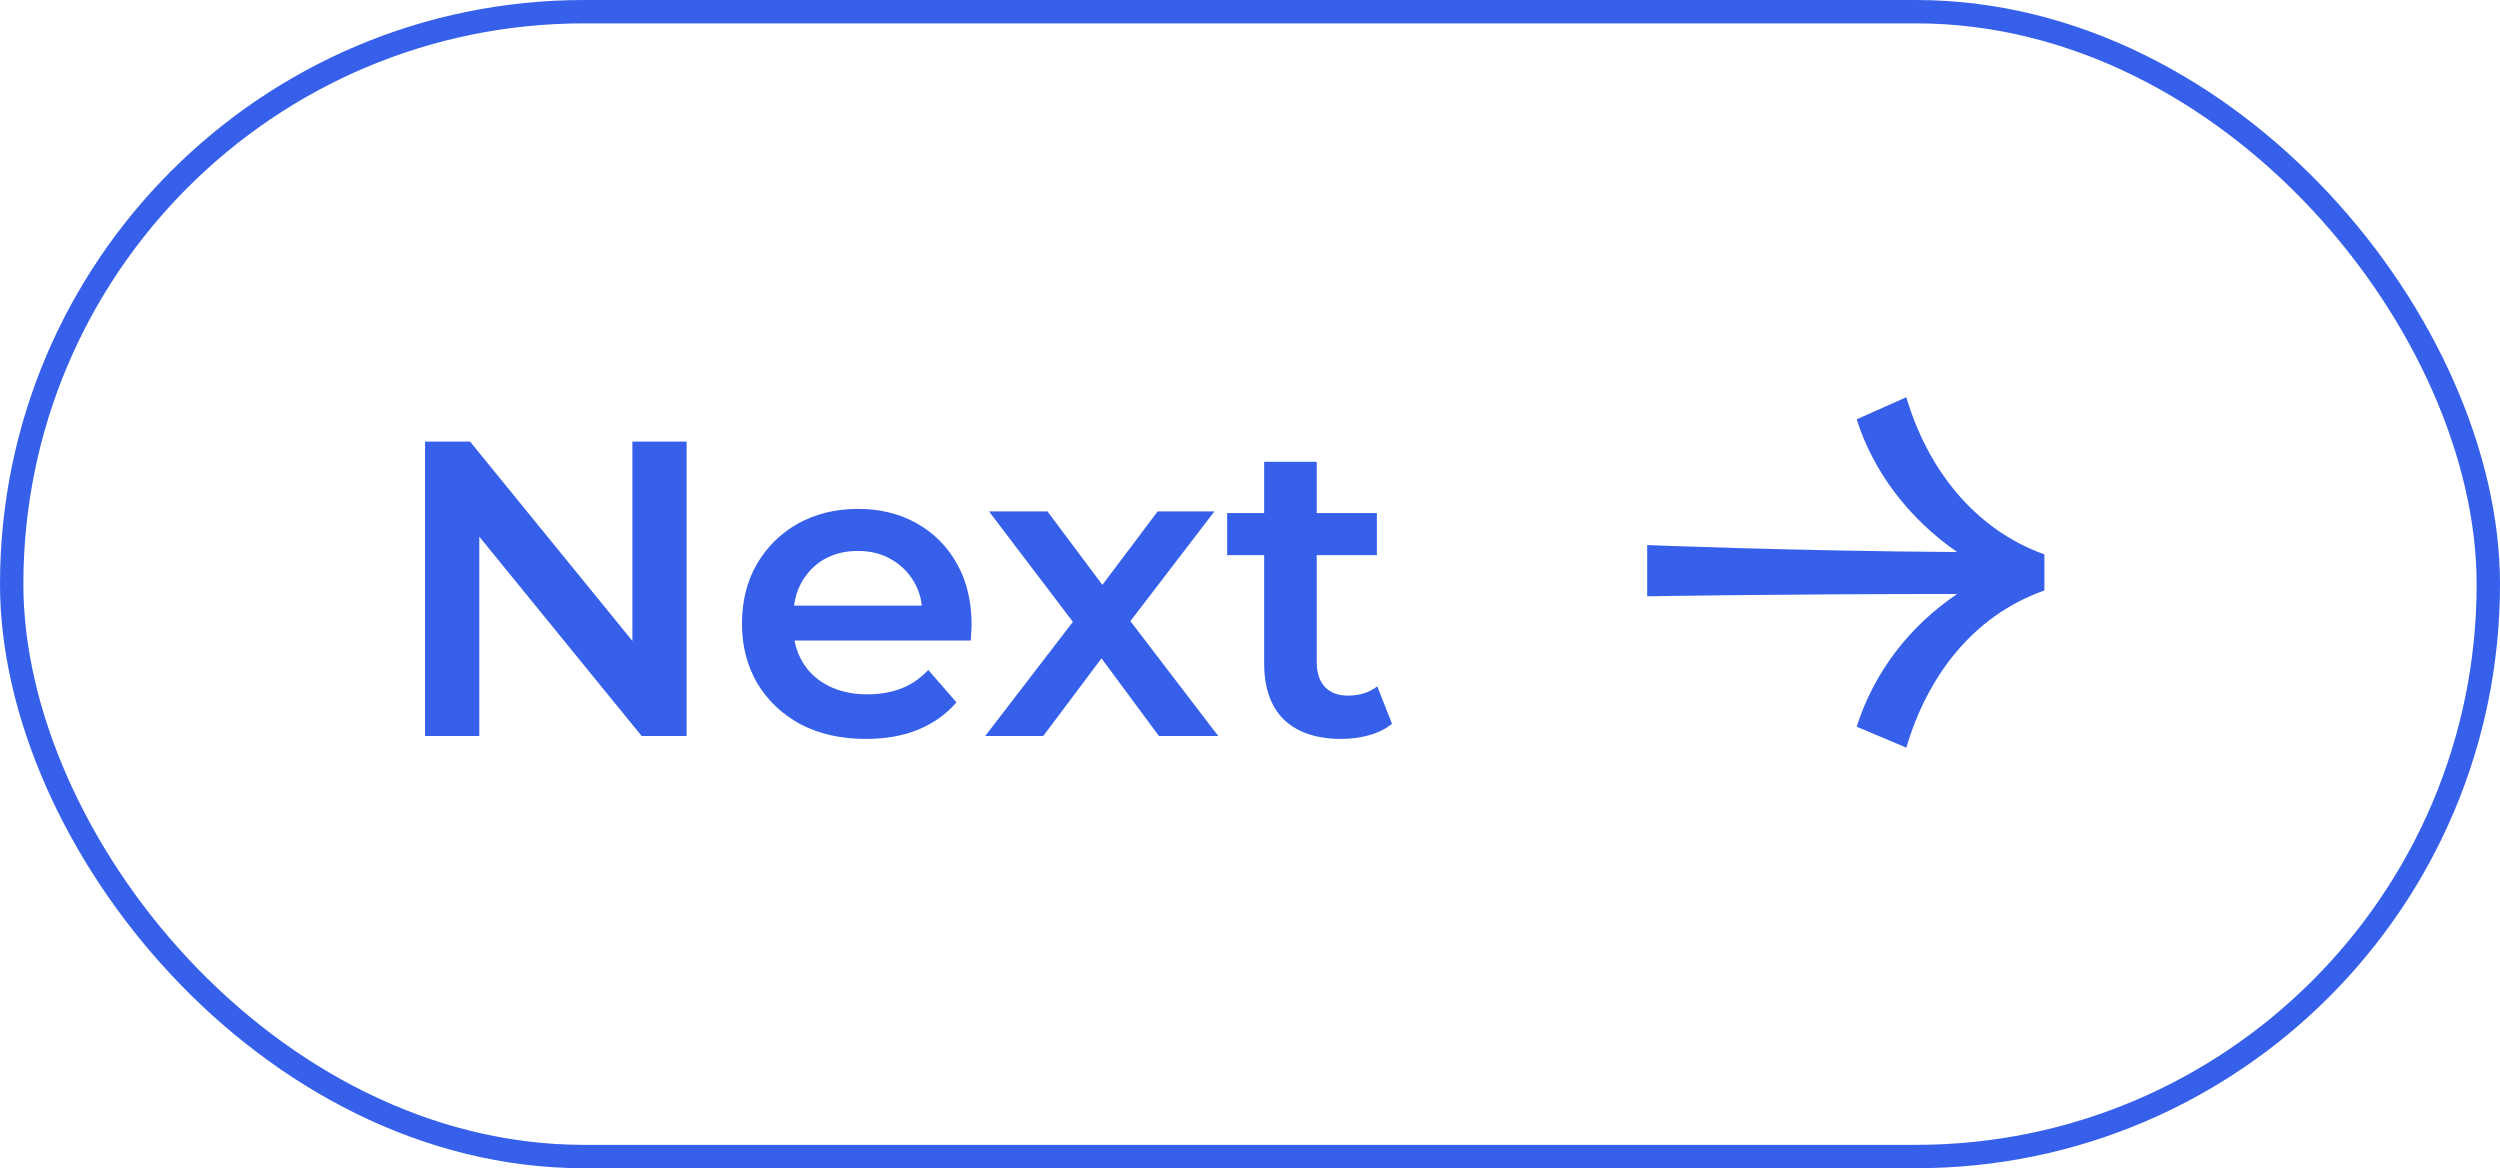 <svg width="107" height="50" viewBox="0 0 107 50" fill="none" xmlns="http://www.w3.org/2000/svg">
<path d="M18.192 31.5L18.192 18.9L20.118 18.9L28.02 28.602L27.066 28.602L27.066 18.9L29.388 18.9L29.388 31.5L27.462 31.5L19.56 21.798L20.514 21.798L20.514 31.5L18.192 31.5ZM37.066 31.626C35.998 31.626 35.062 31.416 34.258 30.996C33.466 30.564 32.848 29.976 32.404 29.232C31.972 28.488 31.756 27.642 31.756 26.694C31.756 25.734 31.966 24.888 32.386 24.156C32.818 23.412 33.406 22.83 34.15 22.41C34.906 21.99 35.764 21.78 36.724 21.78C37.66 21.78 38.494 21.984 39.226 22.392C39.958 22.8 40.534 23.376 40.954 24.12C41.374 24.864 41.584 25.74 41.584 26.748C41.584 26.844 41.578 26.952 41.566 27.072C41.566 27.192 41.56 27.306 41.548 27.414L33.538 27.414L33.538 25.92L40.36 25.92L39.478 26.388C39.49 25.836 39.376 25.35 39.136 24.93C38.896 24.51 38.566 24.18 38.146 23.94C37.738 23.7 37.264 23.58 36.724 23.58C36.172 23.58 35.686 23.7 35.266 23.94C34.858 24.18 34.534 24.516 34.294 24.948C34.066 25.368 33.952 25.866 33.952 26.442L33.952 26.802C33.952 27.378 34.084 27.888 34.348 28.332C34.612 28.776 34.984 29.118 35.464 29.358C35.944 29.598 36.496 29.718 37.12 29.718C37.66 29.718 38.146 29.634 38.578 29.466C39.01 29.298 39.394 29.034 39.73 28.674L40.936 30.06C40.504 30.564 39.958 30.954 39.298 31.23C38.65 31.494 37.906 31.626 37.066 31.626ZM42.168 31.5L46.398 25.992L46.362 27.198L42.33 21.888L44.832 21.888L47.658 25.668L46.704 25.668L49.548 21.888L51.978 21.888L47.91 27.198L47.928 25.992L52.14 31.5L49.602 31.5L46.632 27.486L47.568 27.612L44.652 31.5L42.168 31.5ZM57.418 31.626C56.362 31.626 55.546 31.356 54.97 30.816C54.394 30.264 54.106 29.454 54.106 28.386L54.106 19.764L56.356 19.764L56.356 28.332C56.356 28.788 56.47 29.142 56.698 29.394C56.938 29.646 57.268 29.772 57.688 29.772C58.192 29.772 58.612 29.64 58.948 29.376L59.578 30.978C59.314 31.194 58.99 31.356 58.606 31.464C58.222 31.572 57.826 31.626 57.418 31.626ZM52.522 23.76L52.522 21.96L58.93 21.96L58.93 23.76L52.522 23.76Z" fill="#3660EA"/>
<path d="M70.5 25.522C70.5 25.522 76.357 25.422 83.768 25.422C81.695 26.817 80.192 28.811 79.466 31.103L81.591 32C82.473 29.01 84.39 26.369 87.5 25.272L87.5 23.728C84.442 22.631 82.473 19.99 81.591 17L79.466 17.947C80.192 20.239 81.747 22.233 83.768 23.628C76.616 23.578 70.5 23.329 70.5 23.329L70.5 25.522Z" fill="#3660EA"/>
<rect x="0.5" y="0.5" width="106" height="49" rx="24.5" stroke="#3660EA"/>
</svg>
